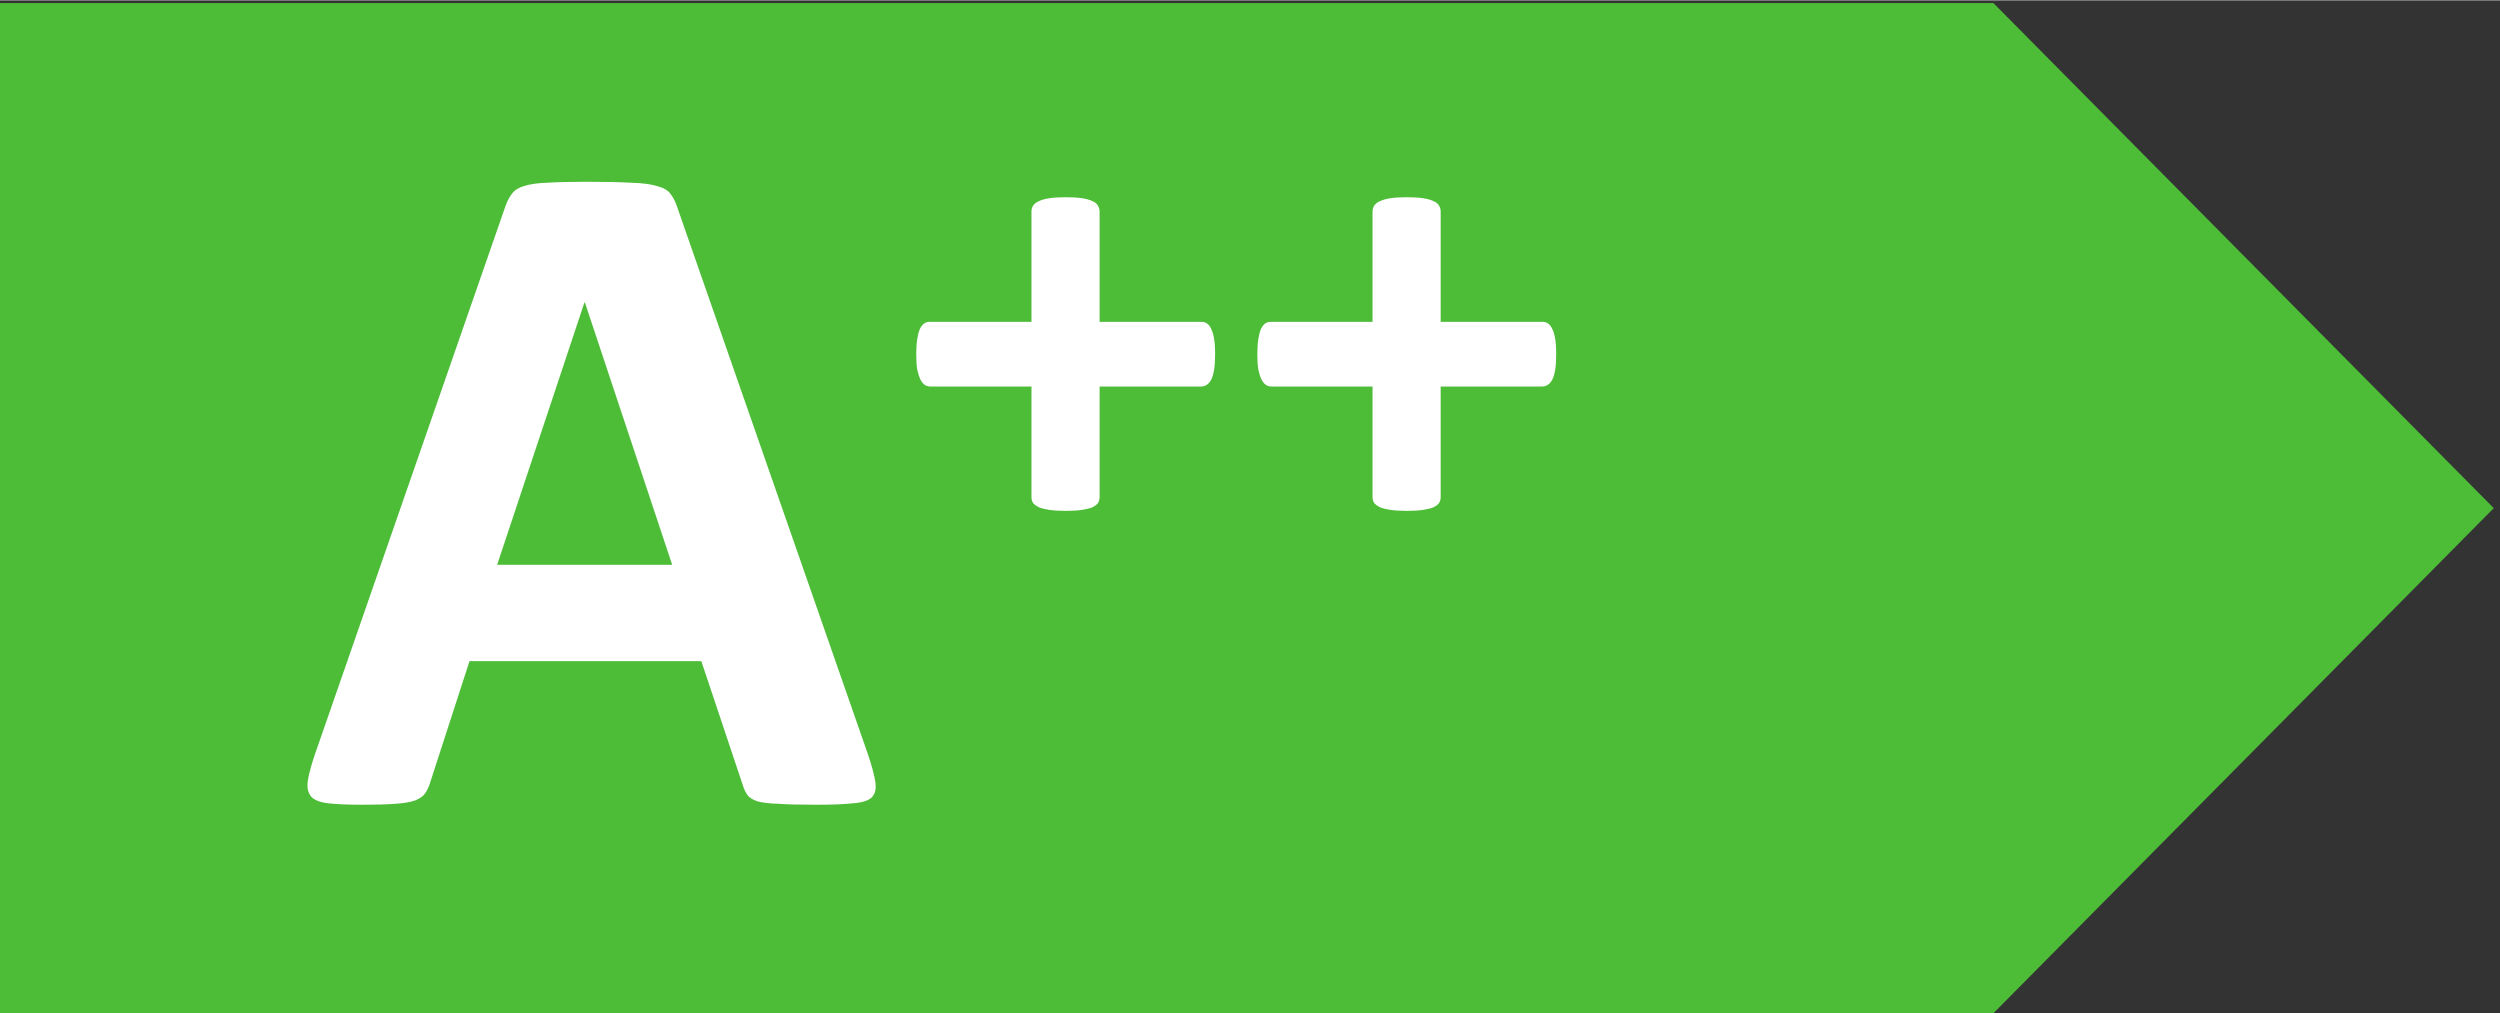 <svg height="19.457px" viewBox="0 0 111.179 45.037" width="48px" xmlns="http://www.w3.org/2000/svg"><rect x="0" y="0" width="111.179" height="45.037" fill="#333333" stroke="none"/><path d="m0 367.113v-337.777h666.539l167.305 168.894-167.305 168.883z" fill="#4dbd38" transform="matrix(.133 0 0 -.133 0 48.948)"/><g fill="#fff" transform="matrix(1.333 0 0 1.333 13.135 35.645)"><path d="m19.112-1.559q.191.573.239.907.048.334-.127.509-.175.159-.621.191-.446.048-1.225.048-.812 0-1.273-.032-.446-.016-.684-.08-.239-.08-.334-.207-.095-.127-.159-.334l-1.384-4.137h-7.734l-1.305 4.026q-.064.223-.175.382-.095.143-.334.239-.223.08-.652.111-.414.032-1.098.032-.732 0-1.146-.048-.414-.048-.573-.223-.159-.191-.111-.525.048-.334.239-.891l6.349-18.268q.095-.271.223-.43.127-.175.398-.255.286-.095.78-.111.493-.032 1.305-.032.939 0 1.496.032.557.016.859.111.318.08.446.255.143.175.239.477zm-9.452-15.101h-.016l-2.912 8.752h5.84z"/><path d="m30.685-14.935q0 .305-.033.512-.033.207-.098.338-.065.12-.152.174-.087.054-.185.054h-3.386v3.691q0 .109-.054.196-.054.076-.185.142-.131.054-.348.087-.218.033-.544.033-.327 0-.544-.033-.218-.033-.348-.087-.131-.065-.196-.142-.054-.087-.054-.196v-3.691h-3.375q-.098 0-.185-.054-.076-.054-.142-.174-.065-.131-.109-.338-.033-.207-.033-.512 0-.294.033-.501.033-.218.087-.338.065-.131.142-.185.076-.054.174-.054h3.408v-3.68q0-.109.054-.196.065-.098.196-.152.131-.065.348-.098.218-.033.544-.033.327 0 .544.033.218.033.348.098.131.054.185.152.054.087.054.196v3.68h3.419q.087 0 .163.054.087.054.142.185.065.12.098.338.033.207.033.501zm11.379 0q0 .305-.033.512-.033.207-.098.338-.065.12-.152.174-.087.054-.185.054h-3.386v3.691q0 .109-.054.196-.054.076-.185.142-.131.054-.348.087-.218.033-.544.033-.327 0-.544-.033-.218-.033-.348-.087-.131-.065-.196-.142-.054-.087-.054-.196v-3.691h-3.375q-.098 0-.185-.054-.076-.054-.142-.174-.065-.131-.109-.338-.033-.207-.033-.512 0-.294.033-.501.033-.218.087-.338.065-.131.142-.185.076-.054.174-.054h3.408v-3.68q0-.109.054-.196.065-.098.196-.152.131-.065.348-.098.218-.033.544-.033.327 0 .544.033.218.033.348.098.131.054.185.152.054.087.054.196v3.68h3.419q.087 0 .163.054.087.054.142.185.065.12.098.338.033.207.033.501z"/></g></svg>